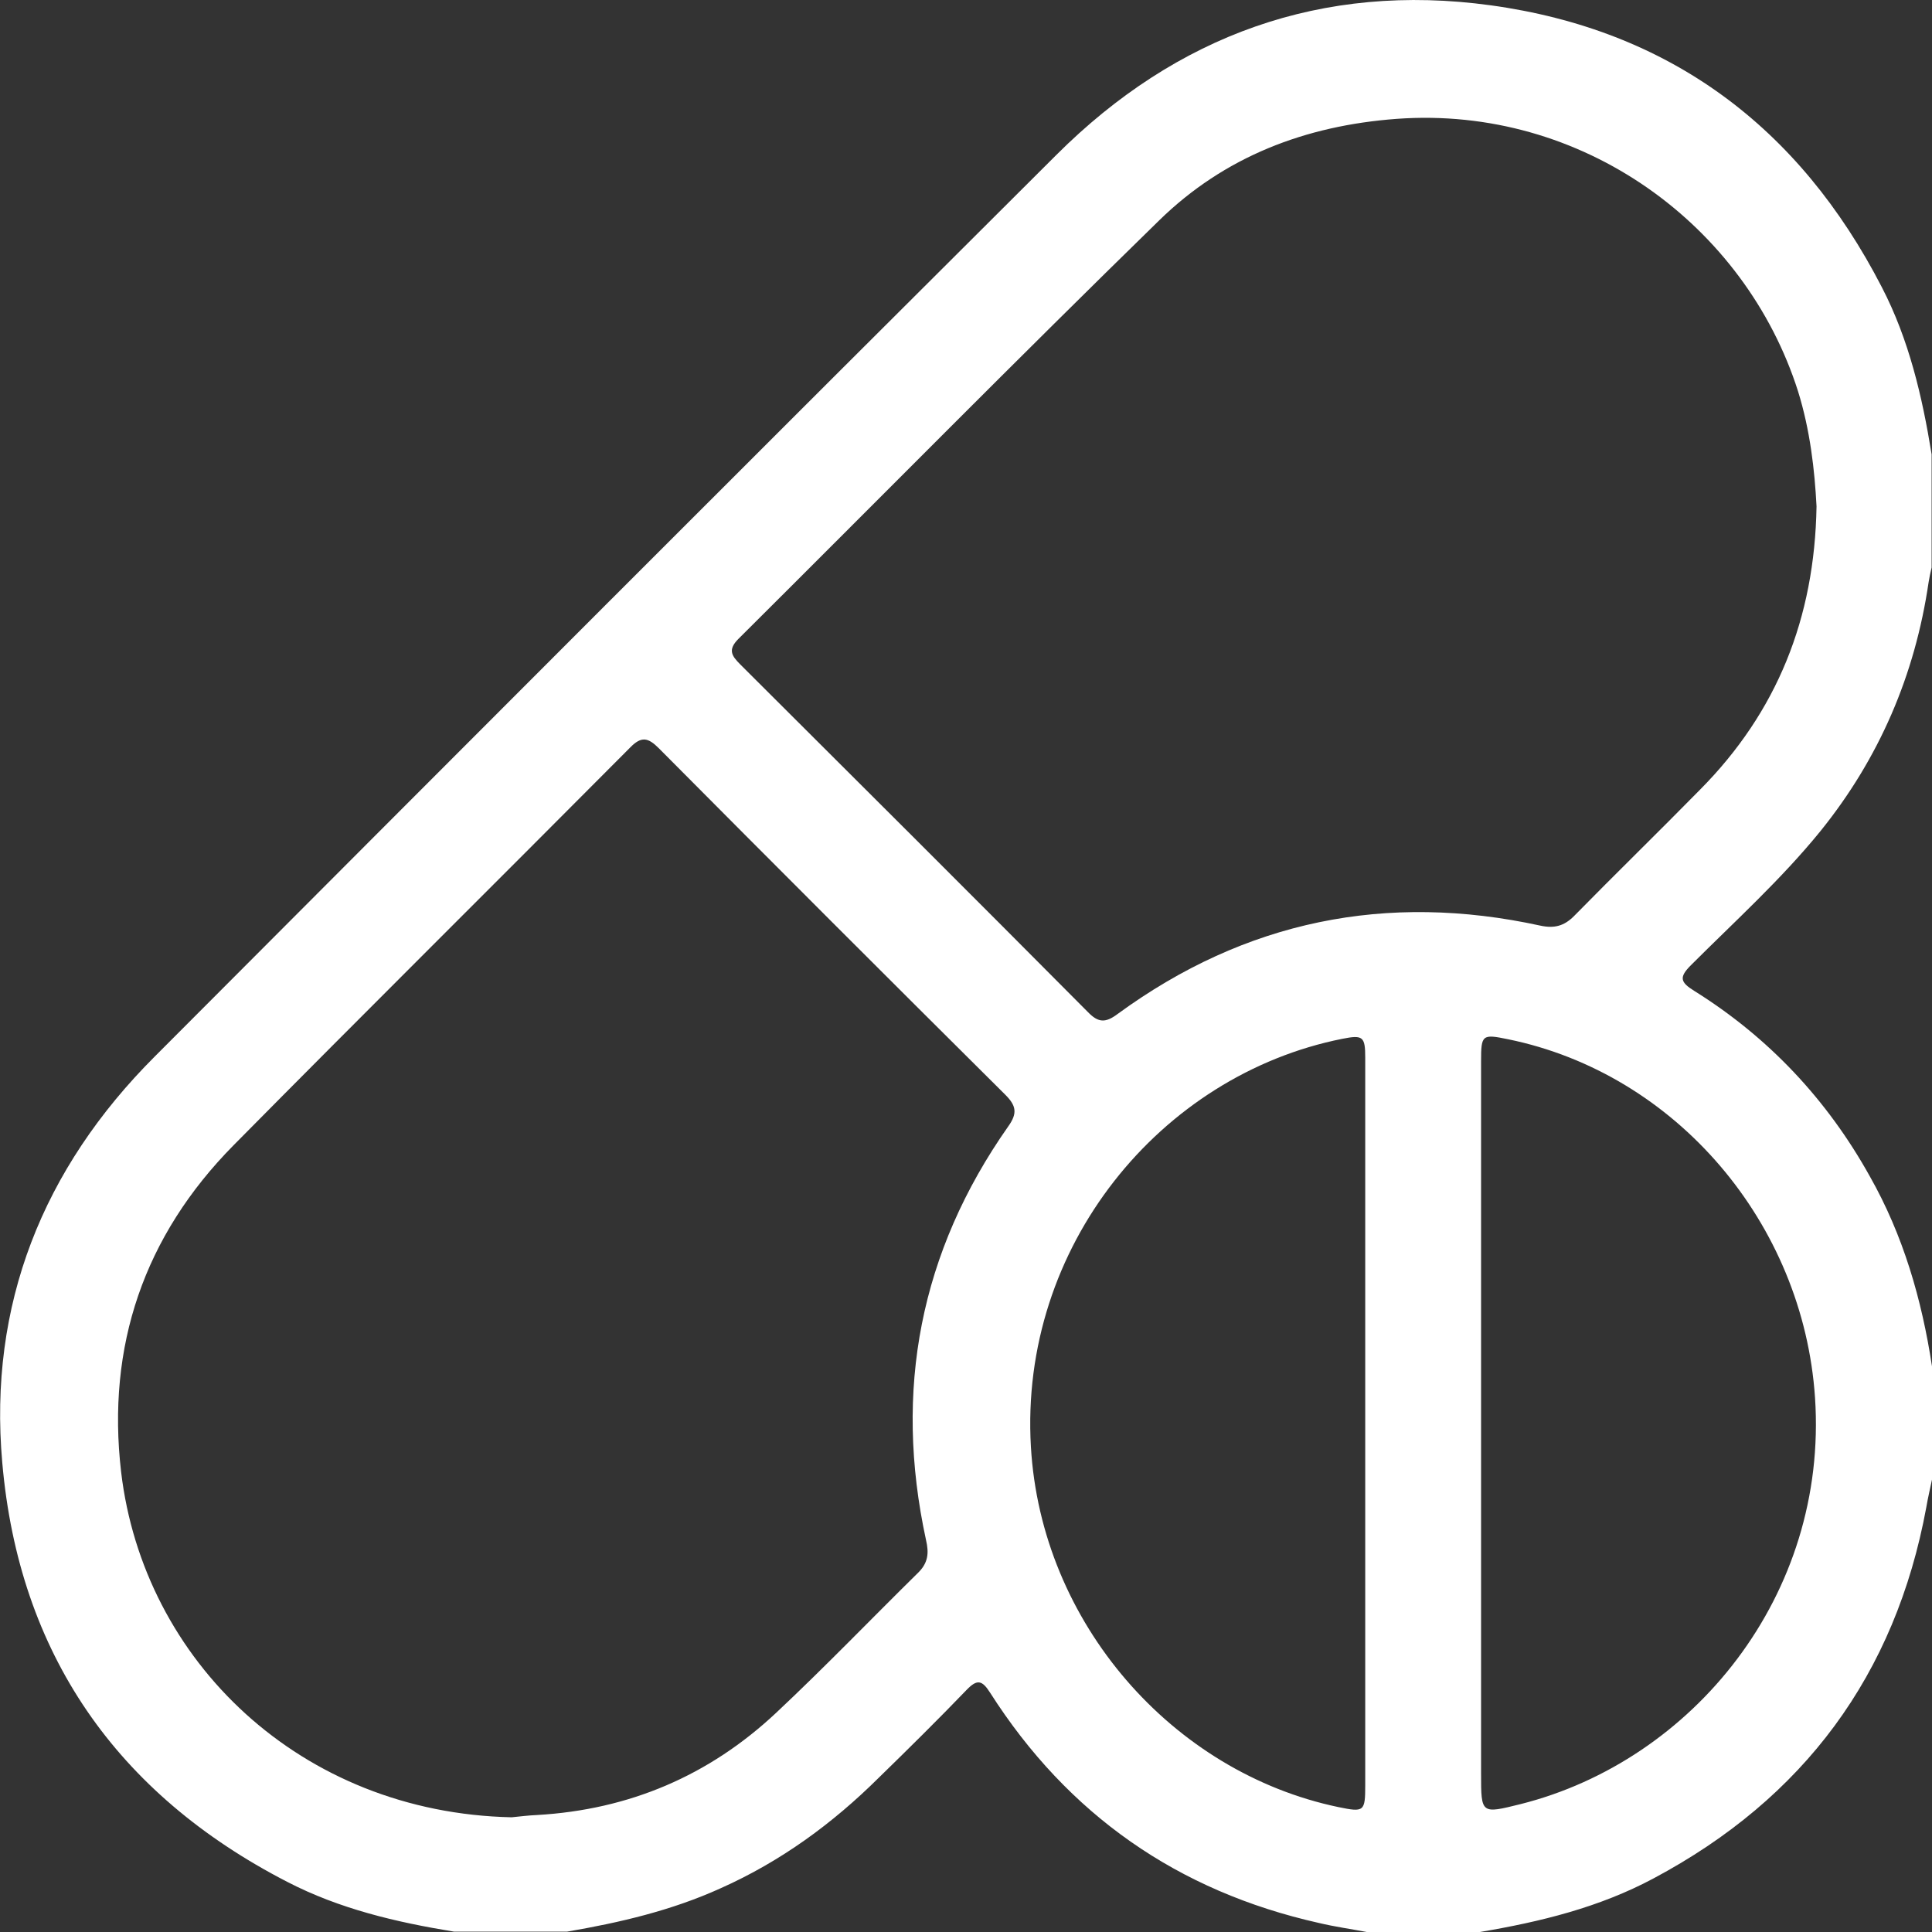 <?xml version="1.0" encoding="utf-8"?>
<!-- Generator: Adobe Illustrator 27.6.1, SVG Export Plug-In . SVG Version: 6.00 Build 0)  -->
<svg version="1.1" id="Layer_1" xmlns="http://www.w3.org/2000/svg" xmlns:xlink="http://www.w3.org/1999/xlink" x="0px" y="0px"
	 viewBox="0 0 512 512" style="enable-background:new 0 0 512 512;" xml:space="preserve">
<rect x="0" y="0" width="512" height="512" fill="#333333" stroke="none"/>
<style type="text/css">
	.st0{fill:#FFFFFF;}
</style>
<g>
	<path class="st0" d="M512,362.1c0,10,0,20,0,30c-0.5,2.4-1.1,4.9-1.5,7.3c-8.2,44.5-32.5,77.2-72.3,98.4c-14.4,7.7-30,11.5-46,14.2
		c-10,0-20,0-30,0c-4.2-0.8-8.5-1.4-12.7-2.4c-37.4-8.4-66.5-28.7-87.1-61c-2.1-3.3-3.4-3.7-6.2-0.8c-7.6,7.9-15.4,15.6-23.3,23.3
		c-12.3,12.2-26,22.2-41.9,29.3c-13,5.9-26.7,9.1-40.7,11.5c-10,0-20,0-30,0c-15.3-2.5-30.3-6-44.2-13.2
		C30.9,475.4,5,438.2,0.6,387.6C-3.1,345.8,11.3,309.7,41,280c79.6-79.8,159.2-159.5,239-239c31.8-31.7,70.4-45.7,115-39.6
		c47.4,6.5,81.8,32.2,103.7,74.7c7.2,13.9,10.7,28.9,13.2,44.3c0,10,0,20,0,30c-0.3,1.3-0.6,2.6-0.8,3.9
		c-3.6,24.6-13.1,46.7-28.7,66c-10.4,12.8-22.7,23.9-34.3,35.5c-3.2,3.2-2.8,4.5,0.9,6.8c19.7,12.3,35.2,28.8,46.5,49.1
		C504.4,327.4,509.3,344.4,512,362.1z M481.4,134.2c-0.5-9.7-1.7-20.2-4.9-30.5c-14-44-57.1-75.8-106.4-72.2
		c-24.2,1.8-45.6,10-62.9,26.9c-37.5,36.6-74.3,73.9-111.5,110.9c-2.9,2.9-1.8,4.5,0.5,6.8c30.8,30.7,61.5,61.3,92.1,92.1
		c2.8,2.9,4.7,2.9,7.9,0.5c33.8-24.7,71.2-32.3,112-23.4c3.7,0.8,6.3,0.1,8.9-2.5c11.1-11.3,22.4-22.3,33.5-33.6
		C470.9,188.7,480.9,163.9,481.4,134.2z M135.6,481.6c2-0.2,4.4-0.5,6.7-0.6c24.4-1.4,45.6-10.4,63.4-27.1
		c12.9-12.1,25.1-24.8,37.7-37.2c2.6-2.6,2.8-5.2,2-8.6c-8.6-39.7-1.6-76.3,21.8-109.6c2.5-3.5,2.1-5.5-0.8-8.4
		c-30.7-30.5-61.3-61.1-91.8-91.8c-2.8-2.8-4.6-3.3-7.6-0.2c-35,35.2-70.2,70.1-105.1,105.4c-23.7,24-33.7,53.2-29.8,86.6
		C38,440.1,79.6,480.4,135.6,481.6z M361.8,377.2c0-32.3,0-64.6,0-96.9c0-5.6-0.6-6.1-6.1-5c-48.1,9.6-85.6,55-82.5,108.1
		c2.7,46.7,37.5,86.3,81.5,95.5c6.8,1.4,7.1,1.2,7.1-5.8C361.8,441.1,361.8,409.1,361.8,377.2z M392.5,376.6c0,31.1,0,62.3,0,93.4
		c0,10.8,0,10.7,10.5,8.1c45.6-11.5,81.5-55.3,78-107.7c-3.1-46.2-36.8-85.9-81.4-95c-6.8-1.4-7.1-1.2-7.1,5.8
		C392.5,313,392.5,344.8,392.5,376.6z"/>
</g>
</svg>
